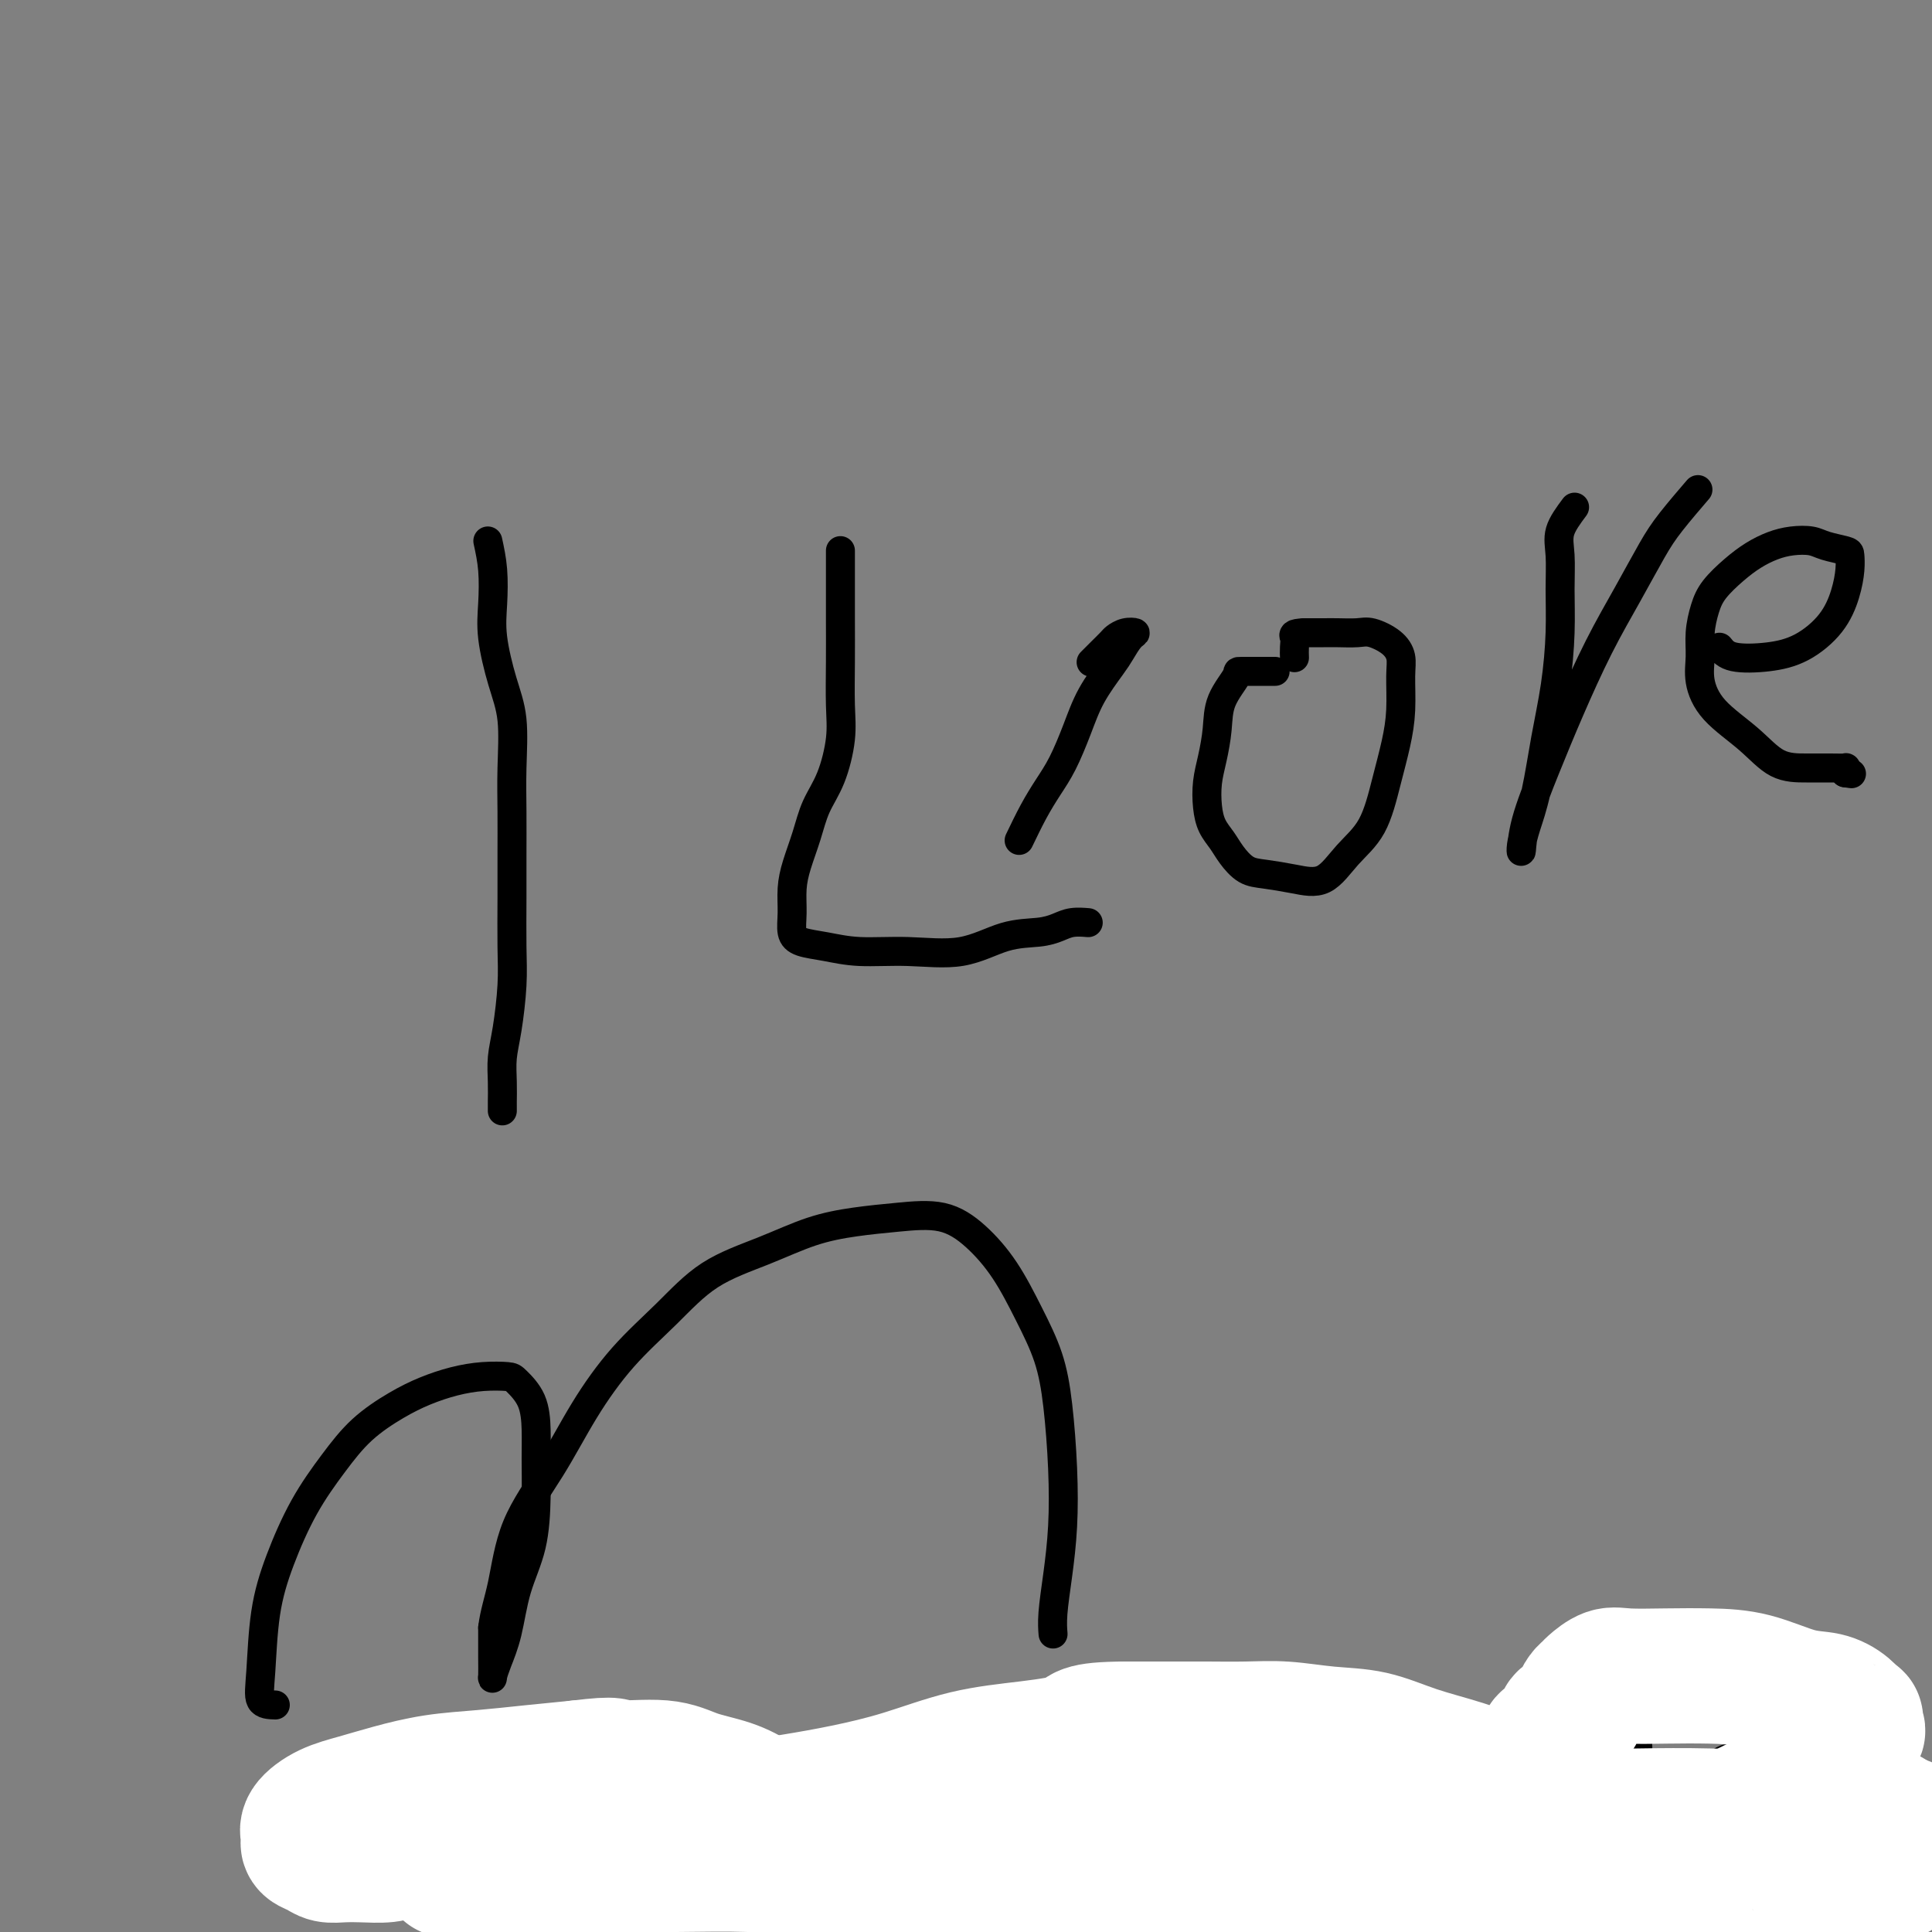 <svg viewBox='0 0 400 400' version='1.1' xmlns='http://www.w3.org/2000/svg' xmlns:xlink='http://www.w3.org/1999/xlink'><rect x="0" y="0" width="400" height="400" fill="#808080" stroke="none"/><g fill='none' stroke='#000000' stroke-width='6' stroke-linecap='round' stroke-linejoin='round'><path d='M211,174c0.999,-2.077 1.999,-4.153 3,-6c1.001,-1.847 2.005,-3.464 3,-5c0.995,-1.536 1.982,-2.991 3,-5c1.018,-2.009 2.069,-4.573 3,-7c0.931,-2.427 1.743,-4.717 3,-7c1.257,-2.283 2.958,-4.560 4,-6c1.042,-1.440 1.425,-2.043 2,-3c0.575,-0.957 1.343,-2.269 2,-3c0.657,-0.731 1.203,-0.883 1,-1c-0.203,-0.117 -1.153,-0.200 -2,0c-0.847,0.200 -1.590,0.684 -2,1c-0.410,0.316 -0.488,0.463 -1,1c-0.512,0.537 -1.457,1.464 -2,2c-0.543,0.536 -0.685,0.683 -1,1c-0.315,0.317 -0.804,0.805 -1,1c-0.196,0.195 -0.098,0.098 0,0'/><path d='M101,112c0.411,1.895 0.821,3.790 1,6c0.179,2.210 0.125,4.734 0,7c-0.125,2.266 -0.321,4.272 0,7c0.321,2.728 1.158,6.176 2,9c0.842,2.824 1.690,5.023 2,8c0.310,2.977 0.083,6.731 0,10c-0.083,3.269 -0.021,6.054 0,9c0.021,2.946 0.003,6.054 0,9c-0.003,2.946 0.010,5.729 0,9c-0.010,3.271 -0.041,7.031 0,10c0.041,2.969 0.155,5.146 0,8c-0.155,2.854 -0.577,6.386 -1,9c-0.423,2.614 -0.845,4.312 -1,6c-0.155,1.688 -0.041,3.367 0,5c0.041,1.633 0.011,3.221 0,4c-0.011,0.779 -0.003,0.748 0,1c0.003,0.252 0.001,0.786 0,1c-0.001,0.214 -0.000,0.107 0,0'/><path d='M174,114c0.001,1.841 0.002,3.682 0,6c-0.002,2.318 -0.005,5.112 0,8c0.005,2.888 0.020,5.870 0,9c-0.020,3.130 -0.074,6.408 0,9c0.074,2.592 0.276,4.499 0,7c-0.276,2.501 -1.030,5.595 -2,8c-0.970,2.405 -2.154,4.120 -3,6c-0.846,1.880 -1.352,3.925 -2,6c-0.648,2.075 -1.438,4.181 -2,6c-0.562,1.819 -0.897,3.352 -1,5c-0.103,1.648 0.026,3.412 0,5c-0.026,1.588 -0.206,2.999 0,4c0.206,1.001 0.800,1.592 2,2c1.200,0.408 3.007,0.635 5,1c1.993,0.365 4.171,0.869 7,1c2.829,0.131 6.308,-0.111 10,0c3.692,0.111 7.596,0.576 11,0c3.404,-0.576 6.307,-2.193 9,-3c2.693,-0.807 5.178,-0.805 7,-1c1.822,-0.195 2.983,-0.588 4,-1c1.017,-0.412 1.889,-0.842 3,-1c1.111,-0.158 2.460,-0.045 3,0c0.540,0.045 0.270,0.023 0,0'/><path d='M264,139c-2.930,0.000 -5.860,0.001 -7,0c-1.140,-0.001 -0.491,-0.003 -1,1c-0.509,1.003 -2.175,3.013 -3,5c-0.825,1.987 -0.807,3.953 -1,6c-0.193,2.047 -0.595,4.176 -1,6c-0.405,1.824 -0.811,3.345 -1,5c-0.189,1.655 -0.161,3.445 0,5c0.161,1.555 0.456,2.875 1,4c0.544,1.125 1.336,2.055 2,3c0.664,0.945 1.198,1.903 2,3c0.802,1.097 1.872,2.332 3,3c1.128,0.668 2.315,0.770 4,1c1.685,0.230 3.869,0.588 6,1c2.131,0.412 4.210,0.878 6,0c1.790,-0.878 3.293,-3.099 5,-5c1.707,-1.901 3.620,-3.481 5,-6c1.380,-2.519 2.227,-5.976 3,-9c0.773,-3.024 1.471,-5.614 2,-8c0.529,-2.386 0.889,-4.566 1,-7c0.111,-2.434 -0.027,-5.121 0,-7c0.027,-1.879 0.219,-2.948 0,-4c-0.219,-1.052 -0.848,-2.086 -2,-3c-1.152,-0.914 -2.828,-1.709 -4,-2c-1.172,-0.291 -1.840,-0.078 -3,0c-1.160,0.078 -2.812,0.021 -4,0c-1.188,-0.021 -1.911,-0.006 -3,0c-1.089,0.006 -2.545,0.003 -4,0'/><path d='M270,131c-2.619,0.137 -2.166,0.480 -2,1c0.166,0.520 0.045,1.217 0,2c-0.045,0.783 -0.013,1.652 0,2c0.013,0.348 0.006,0.174 0,0'/><path d='M326,105c-1.269,1.705 -2.538,3.411 -3,5c-0.462,1.589 -0.116,3.063 0,5c0.116,1.937 0.001,4.337 0,7c-0.001,2.663 0.112,5.591 0,9c-0.112,3.409 -0.451,7.301 -1,11c-0.549,3.699 -1.310,7.205 -2,11c-0.690,3.795 -1.308,7.878 -2,11c-0.692,3.122 -1.456,5.281 -2,7c-0.544,1.719 -0.867,2.998 -1,4c-0.133,1.002 -0.074,1.728 0,1c0.074,-0.728 0.164,-2.911 1,-6c0.836,-3.089 2.418,-7.084 4,-11c1.582,-3.916 3.162,-7.752 5,-12c1.838,-4.248 3.933,-8.908 6,-13c2.067,-4.092 4.106,-7.616 6,-11c1.894,-3.384 3.642,-6.629 5,-9c1.358,-2.371 2.327,-3.869 4,-6c1.673,-2.131 4.049,-4.895 5,-6c0.951,-1.105 0.475,-0.553 0,0'/><path d='M356,134c0.645,0.815 1.290,1.629 3,2c1.710,0.371 4.486,0.297 7,0c2.514,-0.297 4.765,-0.818 7,-2c2.235,-1.182 4.455,-3.024 6,-5c1.545,-1.976 2.415,-4.088 3,-6c0.585,-1.912 0.884,-3.626 1,-5c0.116,-1.374 0.047,-2.407 0,-3c-0.047,-0.593 -0.073,-0.745 -1,-1c-0.927,-0.255 -2.754,-0.613 -4,-1c-1.246,-0.387 -1.911,-0.803 -3,-1c-1.089,-0.197 -2.603,-0.174 -4,0c-1.397,0.174 -2.678,0.499 -4,1c-1.322,0.501 -2.684,1.179 -4,2c-1.316,0.821 -2.587,1.787 -4,3c-1.413,1.213 -2.969,2.675 -4,4c-1.031,1.325 -1.539,2.513 -2,4c-0.461,1.487 -0.876,3.274 -1,5c-0.124,1.726 0.044,3.391 0,5c-0.044,1.609 -0.298,3.163 0,5c0.298,1.837 1.150,3.956 3,6c1.850,2.044 4.699,4.012 7,6c2.301,1.988 4.052,3.996 6,5c1.948,1.004 4.091,1.004 6,1c1.909,-0.004 3.584,-0.011 5,0c1.416,0.011 2.574,0.042 3,0c0.426,-0.042 0.122,-0.155 0,0c-0.122,0.155 -0.061,0.577 0,1'/><path d='M382,160c2.333,0.333 1.167,0.167 0,0'/><path d='M57,353c-1.254,-0.037 -2.508,-0.075 -3,-1c-0.492,-0.925 -0.223,-2.738 0,-6c0.223,-3.262 0.398,-7.975 1,-12c0.602,-4.025 1.629,-7.364 3,-11c1.371,-3.636 3.085,-7.568 5,-11c1.915,-3.432 4.030,-6.362 6,-9c1.970,-2.638 3.796,-4.984 6,-7c2.204,-2.016 4.786,-3.703 7,-5c2.214,-1.297 4.058,-2.203 6,-3c1.942,-0.797 3.981,-1.485 6,-2c2.019,-0.515 4.019,-0.856 6,-1c1.981,-0.144 3.942,-0.092 5,0c1.058,0.092 1.212,0.225 2,1c0.788,0.775 2.210,2.192 3,4c0.790,1.808 0.948,4.006 1,6c0.052,1.994 -0.002,3.785 0,6c0.002,2.215 0.061,4.854 0,8c-0.061,3.146 -0.241,6.797 -1,10c-0.759,3.203 -2.098,5.957 -3,9c-0.902,3.043 -1.366,6.374 -2,9c-0.634,2.626 -1.438,4.546 -2,6c-0.562,1.454 -0.883,2.441 -1,3c-0.117,0.559 -0.032,0.689 0,0c0.032,-0.689 0.009,-2.197 0,-4c-0.009,-1.803 -0.005,-3.902 0,-6'/><path d='M102,337c0.361,-3.011 1.265,-5.537 2,-9c0.735,-3.463 1.303,-7.861 3,-12c1.697,-4.139 4.525,-8.017 7,-12c2.475,-3.983 4.598,-8.070 7,-12c2.402,-3.930 5.083,-7.704 8,-11c2.917,-3.296 6.069,-6.116 9,-9c2.931,-2.884 5.641,-5.834 9,-8c3.359,-2.166 7.365,-3.550 11,-5c3.635,-1.450 6.897,-2.967 10,-4c3.103,-1.033 6.048,-1.582 9,-2c2.952,-0.418 5.913,-0.706 9,-1c3.087,-0.294 6.301,-0.596 9,0c2.699,0.596 4.884,2.088 7,4c2.116,1.912 4.164,4.243 6,7c1.836,2.757 3.459,5.942 5,9c1.541,3.058 2.999,5.991 4,9c1.001,3.009 1.547,6.093 2,10c0.453,3.907 0.815,8.638 1,13c0.185,4.362 0.193,8.357 0,12c-0.193,3.643 -0.588,6.935 -1,10c-0.412,3.065 -0.842,5.902 -1,8c-0.158,2.098 -0.045,3.457 0,4c0.045,0.543 0.023,0.272 0,0'/><path d='M111,362c-0.423,1.810 -0.845,3.621 -1,5c-0.155,1.379 -0.041,2.328 0,4c0.041,1.672 0.011,4.067 0,6c-0.011,1.933 -0.003,3.405 0,5c0.003,1.595 0.001,3.314 0,5c-0.001,1.686 -0.000,3.339 0,4c0.000,0.661 0.000,0.331 0,0'/><path d='M111,364c2.578,0.000 5.156,0.000 9,0c3.844,0.000 8.956,0.000 11,0c2.044,0.000 1.022,0.000 0,0'/><path d='M110,380c1.607,-0.845 3.214,-1.690 5,-2c1.786,-0.310 3.750,-0.083 5,0c1.250,0.083 1.786,0.024 2,0c0.214,-0.024 0.107,-0.012 0,0'/><path d='M155,371c-1.525,0.914 -3.050,1.827 -4,3c-0.950,1.173 -1.326,2.604 -2,4c-0.674,1.396 -1.646,2.756 -2,4c-0.354,1.244 -0.088,2.372 0,3c0.088,0.628 -0.001,0.757 0,1c0.001,0.243 0.091,0.602 0,1c-0.091,0.398 -0.362,0.836 0,1c0.362,0.164 1.358,0.054 2,0c0.642,-0.054 0.932,-0.051 2,0c1.068,0.051 2.916,0.152 4,0c1.084,-0.152 1.404,-0.556 2,-1c0.596,-0.444 1.466,-0.930 2,-1c0.534,-0.070 0.731,0.274 1,0c0.269,-0.274 0.609,-1.166 1,-2c0.391,-0.834 0.833,-1.612 1,-2c0.167,-0.388 0.057,-0.388 0,-1c-0.057,-0.612 -0.063,-1.836 0,-3c0.063,-1.164 0.196,-2.267 0,-3c-0.196,-0.733 -0.721,-1.096 -1,-2c-0.279,-0.904 -0.312,-2.347 -1,-3c-0.688,-0.653 -2.030,-0.515 -3,-1c-0.970,-0.485 -1.569,-1.594 -2,-2c-0.431,-0.406 -0.693,-0.109 -1,0c-0.307,0.109 -0.659,0.031 -1,0c-0.341,-0.031 -0.670,-0.016 -1,0'/><path d='M152,367c-1.333,-0.500 -0.667,-0.250 0,0'/><path d='M190,366c0.000,2.685 0.000,5.369 0,7c-0.000,1.631 -0.002,2.207 0,3c0.002,0.793 0.006,1.801 0,3c-0.006,1.199 -0.024,2.587 0,3c0.024,0.413 0.089,-0.151 0,0c-0.089,0.151 -0.332,1.015 0,1c0.332,-0.015 1.240,-0.911 3,-2c1.760,-1.089 4.373,-2.373 7,-4c2.627,-1.627 5.269,-3.599 8,-5c2.731,-1.401 5.552,-2.232 8,-3c2.448,-0.768 4.522,-1.474 6,-2c1.478,-0.526 2.359,-0.872 4,-1c1.641,-0.128 4.040,-0.036 5,0c0.960,0.036 0.480,0.018 0,0'/><path d='M262,361c-0.216,-0.423 -0.432,-0.846 0,-1c0.432,-0.154 1.510,-0.040 3,0c1.490,0.040 3.390,0.005 5,0c1.610,-0.005 2.929,0.020 4,0c1.071,-0.020 1.895,-0.085 3,0c1.105,0.085 2.491,0.321 3,0c0.509,-0.321 0.142,-1.200 0,-2c-0.142,-0.800 -0.057,-1.521 0,-2c0.057,-0.479 0.088,-0.717 0,-1c-0.088,-0.283 -0.294,-0.610 -1,-1c-0.706,-0.390 -1.912,-0.842 -3,-1c-1.088,-0.158 -2.059,-0.024 -3,0c-0.941,0.024 -1.853,-0.064 -3,0c-1.147,0.064 -2.528,0.280 -4,1c-1.472,0.720 -3.035,1.946 -4,3c-0.965,1.054 -1.332,1.937 -2,3c-0.668,1.063 -1.638,2.305 -2,4c-0.362,1.695 -0.115,3.841 0,5c0.115,1.159 0.099,1.330 0,2c-0.099,0.670 -0.279,1.839 0,3c0.279,1.161 1.019,2.315 2,3c0.981,0.685 2.205,0.902 4,2c1.795,1.098 4.162,3.078 7,5c2.838,1.922 6.149,3.787 10,5c3.851,1.213 8.243,1.775 10,2c1.757,0.225 0.878,0.112 0,0'/><path d='M302,367c0.423,1.671 0.845,3.342 1,5c0.155,1.658 0.041,3.302 0,5c-0.041,1.698 -0.009,3.450 0,5c0.009,1.550 -0.003,2.897 0,4c0.003,1.103 0.023,1.963 0,2c-0.023,0.037 -0.088,-0.750 0,-2c0.088,-1.250 0.330,-2.964 1,-5c0.670,-2.036 1.768,-4.394 3,-7c1.232,-2.606 2.596,-5.461 4,-8c1.404,-2.539 2.846,-4.761 4,-7c1.154,-2.239 2.019,-4.495 3,-6c0.981,-1.505 2.077,-2.259 3,-3c0.923,-0.741 1.671,-1.469 3,-2c1.329,-0.531 3.237,-0.866 4,-1c0.763,-0.134 0.382,-0.067 0,0'/><path d='M328,367c1.157,0.416 2.314,0.833 3,1c0.686,0.167 0.902,0.086 2,0c1.098,-0.086 3.080,-0.177 4,0c0.920,0.177 0.778,0.622 1,0c0.222,-0.622 0.808,-2.309 1,-3c0.192,-0.691 -0.010,-0.384 0,-1c0.010,-0.616 0.231,-2.154 0,-3c-0.231,-0.846 -0.915,-1.001 -2,-1c-1.085,0.001 -2.571,0.157 -4,0c-1.429,-0.157 -2.800,-0.628 -4,0c-1.200,0.628 -2.229,2.356 -3,4c-0.771,1.644 -1.283,3.205 -2,5c-0.717,1.795 -1.638,3.826 -2,6c-0.362,2.174 -0.163,4.491 0,6c0.163,1.509 0.291,2.208 1,4c0.709,1.792 1.999,4.675 3,6c1.001,1.325 1.715,1.093 2,1c0.285,-0.093 0.143,-0.046 0,0'/><path d='M351,377c0.382,-2.423 0.764,-4.845 1,-6c0.236,-1.155 0.327,-1.041 1,-2c0.673,-0.959 1.929,-2.989 3,-4c1.071,-1.011 1.957,-1.003 3,-1c1.043,0.003 2.242,0.001 4,0c1.758,-0.001 4.074,-0.000 5,0c0.926,0.000 0.463,0.000 0,0'/></g>
<g fill='none' stroke='#FFFFFF' stroke-width='6' stroke-linecap='round' stroke-linejoin='round'><path d='M370,360c-2.464,-2.545 -4.929,-5.090 -7,-6c-2.071,-0.910 -3.750,-0.185 -8,0c-4.250,0.185 -11.071,-0.169 -18,0c-6.929,0.169 -13.966,0.862 -22,2c-8.034,1.138 -17.066,2.720 -25,4c-7.934,1.280 -14.770,2.259 -22,4c-7.230,1.741 -14.852,4.245 -22,6c-7.148,1.755 -13.821,2.761 -20,4c-6.179,1.239 -11.864,2.710 -18,4c-6.136,1.290 -12.722,2.398 -19,3c-6.278,0.602 -12.246,0.697 -18,1c-5.754,0.303 -11.292,0.813 -16,1c-4.708,0.187 -8.584,0.051 -13,0c-4.416,-0.051 -9.372,-0.018 -14,0c-4.628,0.018 -8.928,0.019 -13,0c-4.072,-0.019 -7.917,-0.060 -12,0c-4.083,0.060 -8.404,0.220 -12,0c-3.596,-0.220 -6.466,-0.819 -9,-1c-2.534,-0.181 -4.732,0.056 -7,0c-2.268,-0.056 -4.608,-0.406 -6,-1c-1.392,-0.594 -1.838,-1.431 -3,-2c-1.162,-0.569 -3.040,-0.870 -4,-1c-0.960,-0.130 -1.003,-0.087 -1,0c0.003,0.087 0.050,0.220 0,0c-0.050,-0.220 -0.199,-0.791 0,-1c0.199,-0.209 0.746,-0.056 1,0c0.254,0.056 0.215,0.016 1,0c0.785,-0.016 2.392,-0.008 4,0'/><path d='M67,377c2.594,-0.155 6.579,-0.041 11,0c4.421,0.041 9.279,0.011 15,0c5.721,-0.011 12.306,-0.003 19,0c6.694,0.003 13.499,0.002 21,0c7.501,-0.002 15.699,-0.003 23,0c7.301,0.003 13.705,0.011 21,0c7.295,-0.011 15.480,-0.041 23,0c7.520,0.041 14.373,0.154 21,0c6.627,-0.154 13.026,-0.575 20,-1c6.974,-0.425 14.522,-0.854 21,-1c6.478,-0.146 11.885,-0.009 18,0c6.115,0.009 12.939,-0.109 19,0c6.061,0.109 11.361,0.445 17,1c5.639,0.555 11.618,1.329 17,2c5.382,0.671 10.166,1.237 15,2c4.834,0.763 9.719,1.721 14,2c4.281,0.279 7.959,-0.121 12,0c4.041,0.121 8.446,0.764 12,1c3.554,0.236 6.259,0.066 9,0c2.741,-0.066 5.519,-0.028 7,0c1.481,0.028 1.665,0.046 2,0c0.335,-0.046 0.822,-0.157 1,0c0.178,0.157 0.048,0.581 0,1c-0.048,0.419 -0.014,0.834 0,1c0.014,0.166 0.007,0.083 0,0'/></g>
<g fill='none' stroke='#FFFFFF' stroke-width='28' stroke-linecap='round' stroke-linejoin='round'><path d='M391,376c-1.867,-0.862 -3.735,-1.723 -5,-2c-1.265,-0.277 -1.929,0.031 -3,0c-1.071,-0.031 -2.551,-0.400 -5,0c-2.449,0.400 -5.867,1.568 -10,2c-4.133,0.432 -8.980,0.126 -14,0c-5.020,-0.126 -10.214,-0.073 -15,0c-4.786,0.073 -9.165,0.167 -13,0c-3.835,-0.167 -7.125,-0.595 -11,-1c-3.875,-0.405 -8.333,-0.788 -13,-1c-4.667,-0.212 -9.542,-0.253 -14,-1c-4.458,-0.747 -8.500,-2.201 -13,-3c-4.500,-0.799 -9.457,-0.945 -14,-1c-4.543,-0.055 -8.673,-0.020 -13,0c-4.327,0.020 -8.851,0.025 -13,0c-4.149,-0.025 -7.924,-0.079 -13,0c-5.076,0.079 -11.454,0.291 -17,1c-5.546,0.709 -10.261,1.915 -15,3c-4.739,1.085 -9.503,2.049 -14,3c-4.497,0.951 -8.727,1.891 -13,3c-4.273,1.109 -8.588,2.388 -12,3c-3.412,0.612 -5.920,0.556 -9,1c-3.080,0.444 -6.732,1.387 -9,2c-2.268,0.613 -3.152,0.896 -5,1c-1.848,0.104 -4.661,0.028 -7,0c-2.339,-0.028 -4.204,-0.007 -6,0c-1.796,0.007 -3.522,0.002 -5,0c-1.478,-0.002 -2.708,-0.001 -4,0c-1.292,0.001 -2.646,0.000 -4,0'/><path d='M102,386c-4.835,0.001 -3.922,0.004 -4,0c-0.078,-0.004 -1.148,-0.015 -2,0c-0.852,0.015 -1.486,0.056 -2,0c-0.514,-0.056 -0.907,-0.210 -1,0c-0.093,0.210 0.113,0.785 0,1c-0.113,0.215 -0.546,0.072 0,0c0.546,-0.072 2.070,-0.072 3,0c0.930,0.072 1.267,0.216 2,0c0.733,-0.216 1.862,-0.791 4,-1c2.138,-0.209 5.285,-0.053 9,0c3.715,0.053 7.996,0.003 13,0c5.004,-0.003 10.730,0.039 16,0c5.270,-0.039 10.085,-0.161 15,0c4.915,0.161 9.932,0.603 15,1c5.068,0.397 10.188,0.749 15,1c4.812,0.251 9.318,0.400 14,1c4.682,0.600 9.541,1.652 14,2c4.459,0.348 8.518,-0.008 13,0c4.482,0.008 9.387,0.379 14,1c4.613,0.621 8.935,1.491 13,2c4.065,0.509 7.873,0.658 12,1c4.127,0.342 8.574,0.876 13,1c4.426,0.124 8.832,-0.163 13,0c4.168,0.163 8.097,0.776 12,1c3.903,0.224 7.778,0.060 11,0c3.222,-0.060 5.791,-0.016 9,0c3.209,0.016 7.060,0.005 10,0c2.940,-0.005 4.970,-0.002 7,0'/><path d='M340,397c11.261,0.002 8.414,-0.494 9,-1c0.586,-0.506 4.603,-1.021 8,-1c3.397,0.021 6.172,0.577 9,0c2.828,-0.577 5.708,-2.287 9,-3c3.292,-0.713 6.998,-0.427 10,-1c3.002,-0.573 5.302,-2.003 7,-3c1.698,-0.997 2.795,-1.559 4,-2c1.205,-0.441 2.517,-0.760 3,-1c0.483,-0.240 0.135,-0.400 0,-1c-0.135,-0.600 -0.058,-1.638 0,-2c0.058,-0.362 0.096,-0.047 0,0c-0.096,0.047 -0.328,-0.173 -1,-1c-0.672,-0.827 -1.784,-2.259 -3,-3c-1.216,-0.741 -2.535,-0.791 -4,-1c-1.465,-0.209 -3.077,-0.579 -5,-1c-1.923,-0.421 -4.157,-0.895 -8,-1c-3.843,-0.105 -9.295,0.158 -14,1c-4.705,0.842 -8.664,2.263 -13,3c-4.336,0.737 -9.051,0.791 -13,1c-3.949,0.209 -7.134,0.573 -10,0c-2.866,-0.573 -5.414,-2.083 -8,-4c-2.586,-1.917 -5.209,-4.239 -8,-6c-2.791,-1.761 -5.749,-2.959 -9,-4c-3.251,-1.041 -6.796,-1.925 -10,-3c-3.204,-1.075 -6.067,-2.341 -9,-3c-2.933,-0.659 -5.935,-0.713 -9,-1c-3.065,-0.287 -6.191,-0.809 -9,-1c-2.809,-0.191 -5.299,-0.051 -8,0c-2.701,0.051 -5.612,0.014 -8,0c-2.388,-0.014 -4.254,-0.004 -7,0c-2.746,0.004 -6.373,0.002 -10,0'/><path d='M233,358c-9.714,0.040 -8.499,1.141 -10,2c-1.501,0.859 -5.719,1.476 -10,2c-4.281,0.524 -8.627,0.955 -13,2c-4.373,1.045 -8.775,2.703 -13,4c-4.225,1.297 -8.275,2.232 -12,3c-3.725,0.768 -7.126,1.368 -11,2c-3.874,0.632 -8.221,1.296 -12,2c-3.779,0.704 -6.989,1.449 -10,2c-3.011,0.551 -5.824,0.908 -9,1c-3.176,0.092 -6.716,-0.081 -10,0c-3.284,0.081 -6.311,0.417 -9,1c-2.689,0.583 -5.039,1.414 -8,2c-2.961,0.586 -6.532,0.928 -9,1c-2.468,0.072 -3.833,-0.124 -6,0c-2.167,0.124 -5.137,0.570 -7,1c-1.863,0.430 -2.620,0.844 -4,1c-1.380,0.156 -3.382,0.053 -5,0c-1.618,-0.053 -2.850,-0.056 -4,0c-1.150,0.056 -2.216,0.170 -3,0c-0.784,-0.170 -1.285,-0.625 -2,-1c-0.715,-0.375 -1.645,-0.671 -2,-1c-0.355,-0.329 -0.134,-0.693 0,-1c0.134,-0.307 0.181,-0.557 0,-1c-0.181,-0.443 -0.590,-1.078 0,-2c0.590,-0.922 2.180,-2.131 4,-3c1.820,-0.869 3.869,-1.399 6,-2c2.131,-0.601 4.345,-1.274 7,-2c2.655,-0.726 5.753,-1.504 9,-2c3.247,-0.496 6.643,-0.711 10,-1c3.357,-0.289 6.673,-0.654 10,-1c3.327,-0.346 6.663,-0.673 10,-1'/><path d='M120,366c8.471,-1.057 6.648,-0.198 8,0c1.352,0.198 5.879,-0.264 9,0c3.121,0.264 4.835,1.253 7,2c2.165,0.747 4.780,1.252 7,2c2.220,0.748 4.043,1.737 6,3c1.957,1.263 4.047,2.798 6,4c1.953,1.202 3.768,2.070 6,3c2.232,0.930 4.881,1.924 7,3c2.119,1.076 3.707,2.236 6,3c2.293,0.764 5.289,1.133 9,2c3.711,0.867 8.135,2.234 12,3c3.865,0.766 7.171,0.933 11,1c3.829,0.067 8.181,0.034 13,0c4.819,-0.034 10.105,-0.069 15,0c4.895,0.069 9.398,0.241 14,0c4.602,-0.241 9.302,-0.895 14,-1c4.698,-0.105 9.392,0.338 14,0c4.608,-0.338 9.129,-1.455 13,-2c3.871,-0.545 7.092,-0.516 11,-1c3.908,-0.484 8.502,-1.482 12,-2c3.498,-0.518 5.898,-0.555 9,-1c3.102,-0.445 6.905,-1.298 10,-2c3.095,-0.702 5.482,-1.254 8,-2c2.518,-0.746 5.167,-1.688 8,-3c2.833,-1.312 5.851,-2.995 8,-4c2.149,-1.005 3.430,-1.334 5,-2c1.570,-0.666 3.429,-1.670 5,-3c1.571,-1.330 2.854,-2.985 4,-4c1.146,-1.015 2.155,-1.389 3,-2c0.845,-0.611 1.527,-1.460 2,-2c0.473,-0.540 0.736,-0.770 1,-1'/><path d='M383,360c2.552,-2.182 1.433,-1.635 1,-2c-0.433,-0.365 -0.180,-1.640 0,-2c0.180,-0.360 0.288,0.194 0,0c-0.288,-0.194 -0.972,-1.138 -2,-2c-1.028,-0.862 -2.400,-1.643 -4,-2c-1.600,-0.357 -3.429,-0.291 -6,-1c-2.571,-0.709 -5.885,-2.192 -9,-3c-3.115,-0.808 -6.032,-0.942 -9,-1c-2.968,-0.058 -5.985,-0.041 -9,0c-3.015,0.041 -6.026,0.104 -8,0c-1.974,-0.104 -2.910,-0.376 -4,0c-1.090,0.376 -2.332,1.400 -3,2c-0.668,0.600 -0.760,0.776 -1,1c-0.240,0.224 -0.627,0.496 -1,1c-0.373,0.504 -0.733,1.238 -1,2c-0.267,0.762 -0.439,1.551 -1,2c-0.561,0.449 -1.509,0.558 -2,1c-0.491,0.442 -0.526,1.217 -1,2c-0.474,0.783 -1.388,1.575 -2,2c-0.612,0.425 -0.923,0.484 -1,1c-0.077,0.516 0.081,1.489 0,2c-0.081,0.511 -0.402,0.561 -1,1c-0.598,0.439 -1.474,1.267 -2,2c-0.526,0.733 -0.704,1.369 -1,2c-0.296,0.631 -0.712,1.255 -1,2c-0.288,0.745 -0.448,1.610 -1,2c-0.552,0.390 -1.496,0.303 -2,1c-0.504,0.697 -0.568,2.176 -1,3c-0.432,0.824 -1.232,0.991 -2,2c-0.768,1.009 -1.505,2.860 -2,4c-0.495,1.140 -0.747,1.570 -1,2'/><path d='M306,384c-4.296,6.015 -1.535,2.554 -1,2c0.535,-0.554 -1.155,1.799 -2,3c-0.845,1.201 -0.846,1.252 -1,2c-0.154,0.748 -0.462,2.195 -1,3c-0.538,0.805 -1.307,0.968 -2,2c-0.693,1.032 -1.311,2.934 -2,4c-0.689,1.066 -1.448,1.298 -2,2c-0.552,0.702 -0.896,1.876 -2,3c-1.104,1.124 -2.967,2.199 -4,3c-1.033,0.801 -1.235,1.328 -2,2c-0.765,0.672 -2.092,1.491 -3,2c-0.908,0.509 -1.398,0.710 -2,1c-0.602,0.290 -1.316,0.670 -2,1c-0.684,0.330 -1.337,0.610 -2,1c-0.663,0.390 -1.336,0.889 -2,1c-0.664,0.111 -1.318,-0.166 -2,0c-0.682,0.166 -1.393,0.777 -2,1c-0.607,0.223 -1.111,0.060 -2,0c-0.889,-0.060 -2.165,-0.016 -3,0c-0.835,0.016 -1.230,0.004 -2,0c-0.770,-0.004 -1.916,-0.001 -3,0c-1.084,0.001 -2.108,0.000 -3,0c-0.892,-0.000 -1.654,0.000 -3,0c-1.346,-0.000 -3.276,-0.001 -5,0c-1.724,0.001 -3.243,0.004 -5,0c-1.757,-0.004 -3.750,-0.015 -6,0c-2.250,0.015 -4.755,0.057 -7,0c-2.245,-0.057 -4.231,-0.211 -6,0c-1.769,0.211 -3.323,0.788 -5,1c-1.677,0.212 -3.479,0.061 -5,0c-1.521,-0.061 -2.760,-0.030 -4,0'/><path d='M213,418c-10.683,0.309 -5.891,0.082 -5,0c0.891,-0.082 -2.119,-0.019 -4,0c-1.881,0.019 -2.632,-0.007 -4,0c-1.368,0.007 -3.353,0.047 -5,0c-1.647,-0.047 -2.958,-0.181 -4,0c-1.042,0.181 -1.816,0.677 -3,1c-1.184,0.323 -2.778,0.472 -4,1c-1.222,0.528 -2.074,1.436 -3,2c-0.926,0.564 -1.928,0.785 -3,1c-1.072,0.215 -2.215,0.424 -3,1c-0.785,0.576 -1.212,1.519 -2,2c-0.788,0.481 -1.939,0.500 -3,1c-1.061,0.500 -2.033,1.480 -3,2c-0.967,0.520 -1.927,0.581 -3,1c-1.073,0.419 -2.257,1.195 -3,2c-0.743,0.805 -1.043,1.637 -2,2c-0.957,0.363 -2.569,0.255 -4,1c-1.431,0.745 -2.680,2.342 -4,3c-1.320,0.658 -2.712,0.377 -4,1c-1.288,0.623 -2.472,2.151 -4,3c-1.528,0.849 -3.399,1.020 -5,2c-1.601,0.980 -2.932,2.771 -5,4c-2.068,1.229 -4.872,1.897 -7,3c-2.128,1.103 -3.579,2.641 -6,4c-2.421,1.359 -5.812,2.537 -9,4c-3.188,1.463 -6.172,3.209 -9,5c-2.828,1.791 -5.498,3.626 -9,5c-3.502,1.374 -7.836,2.286 -15,5c-7.164,2.714 -17.160,7.231 -26,11c-8.840,3.769 -16.526,6.791 -25,10c-8.474,3.209 -17.737,6.604 -27,10'/><path d='M0,505c-19.486,7.928 -21.701,9.748 -28,12c-6.299,2.252 -16.683,4.937 -26,8c-9.317,3.063 -17.566,6.505 -26,9c-8.434,2.495 -17.052,4.045 -25,5c-7.948,0.955 -15.226,1.317 -22,3c-6.774,1.683 -13.044,4.687 -19,7c-5.956,2.313 -11.597,3.934 -17,5c-5.403,1.066 -10.569,1.578 -15,2c-4.431,0.422 -8.126,0.754 -12,1c-3.874,0.246 -7.925,0.406 -12,1c-4.075,0.594 -8.174,1.621 -11,2c-2.826,0.379 -4.379,0.108 -5,0c-0.621,-0.108 -0.311,-0.054 0,0'/></g>
</svg>